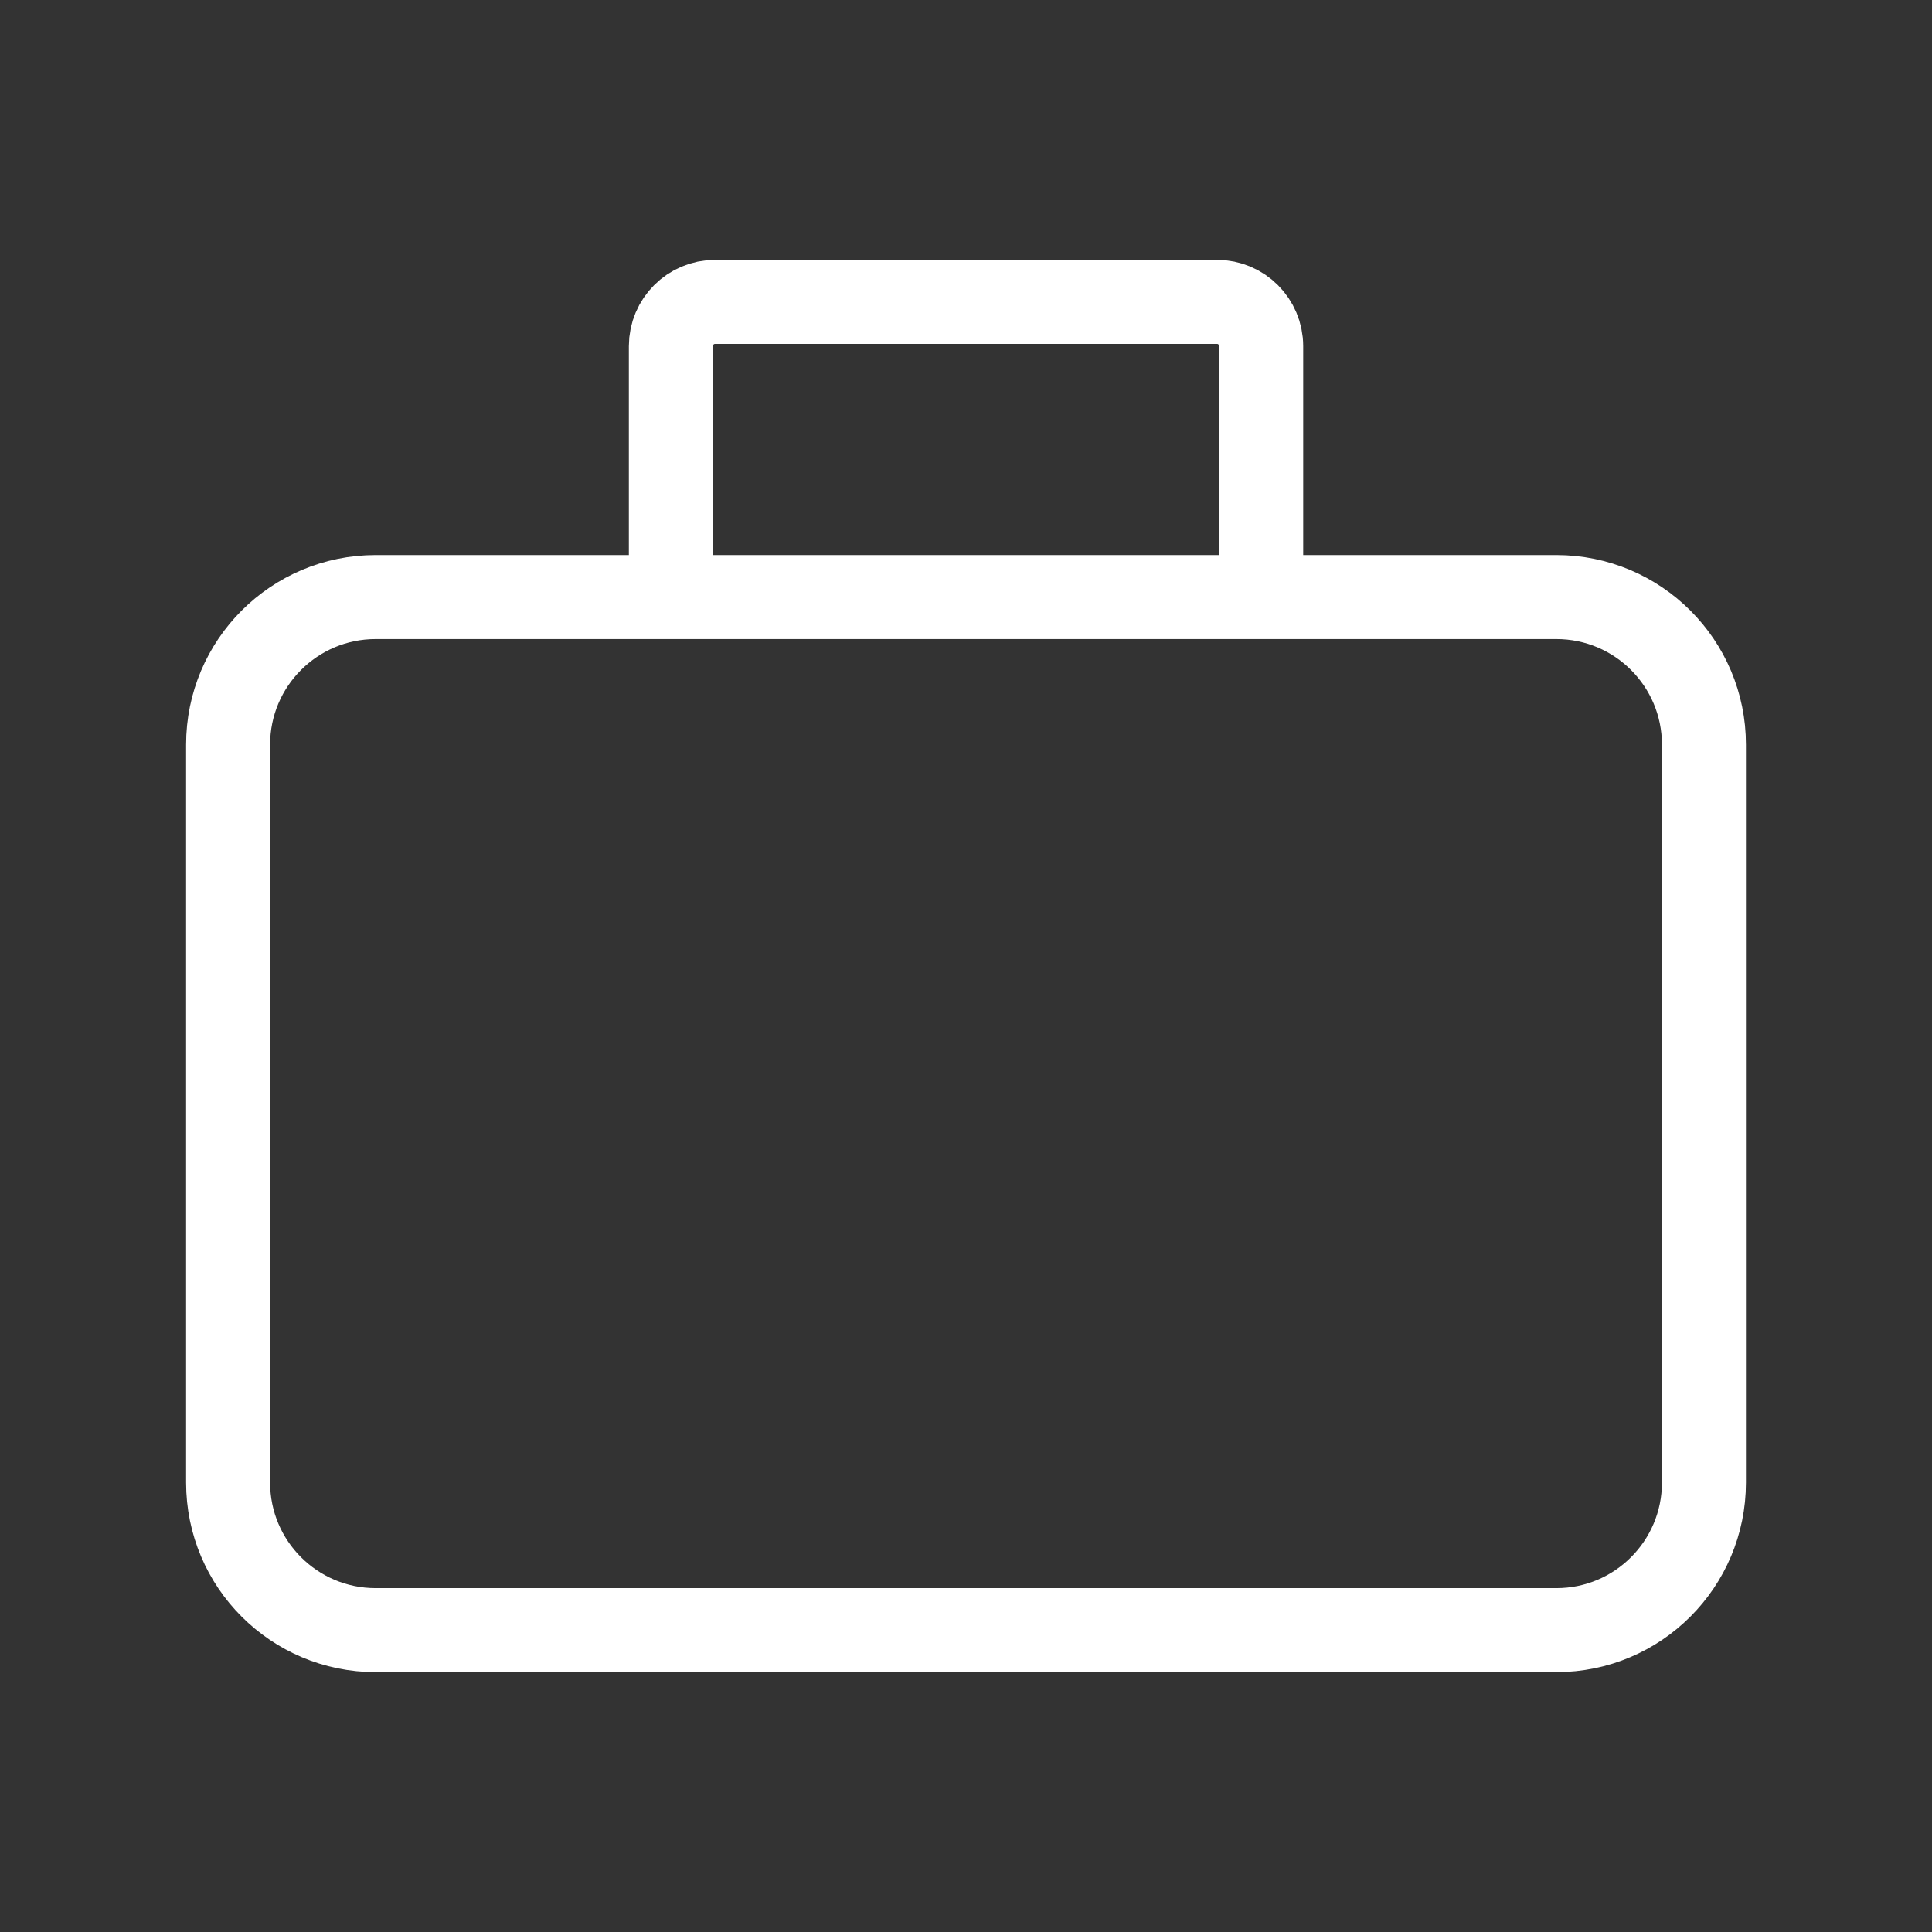 <svg width="92" height="92" viewBox="0 0 92 92" fill="none" xmlns="http://www.w3.org/2000/svg">
<rect x="0" y="0" width="92" height="92" fill="#333333" stroke="none"/>
<path d="M31.946 28.431H17.89C14.009 28.431 10.862 31.577 10.862 35.458V70.597C10.862 74.479 14.009 77.625 17.89 77.625H74.112C77.994 77.625 81.14 74.479 81.14 70.597V35.458C81.14 31.577 77.994 28.431 74.112 28.431H60.057M31.946 28.431V16.483C31.946 15.319 32.89 14.375 34.054 14.375H57.948C59.113 14.375 60.057 15.319 60.057 16.483V28.431M31.946 28.431H60.057" stroke="white" stroke-width="4"/>
</svg>
